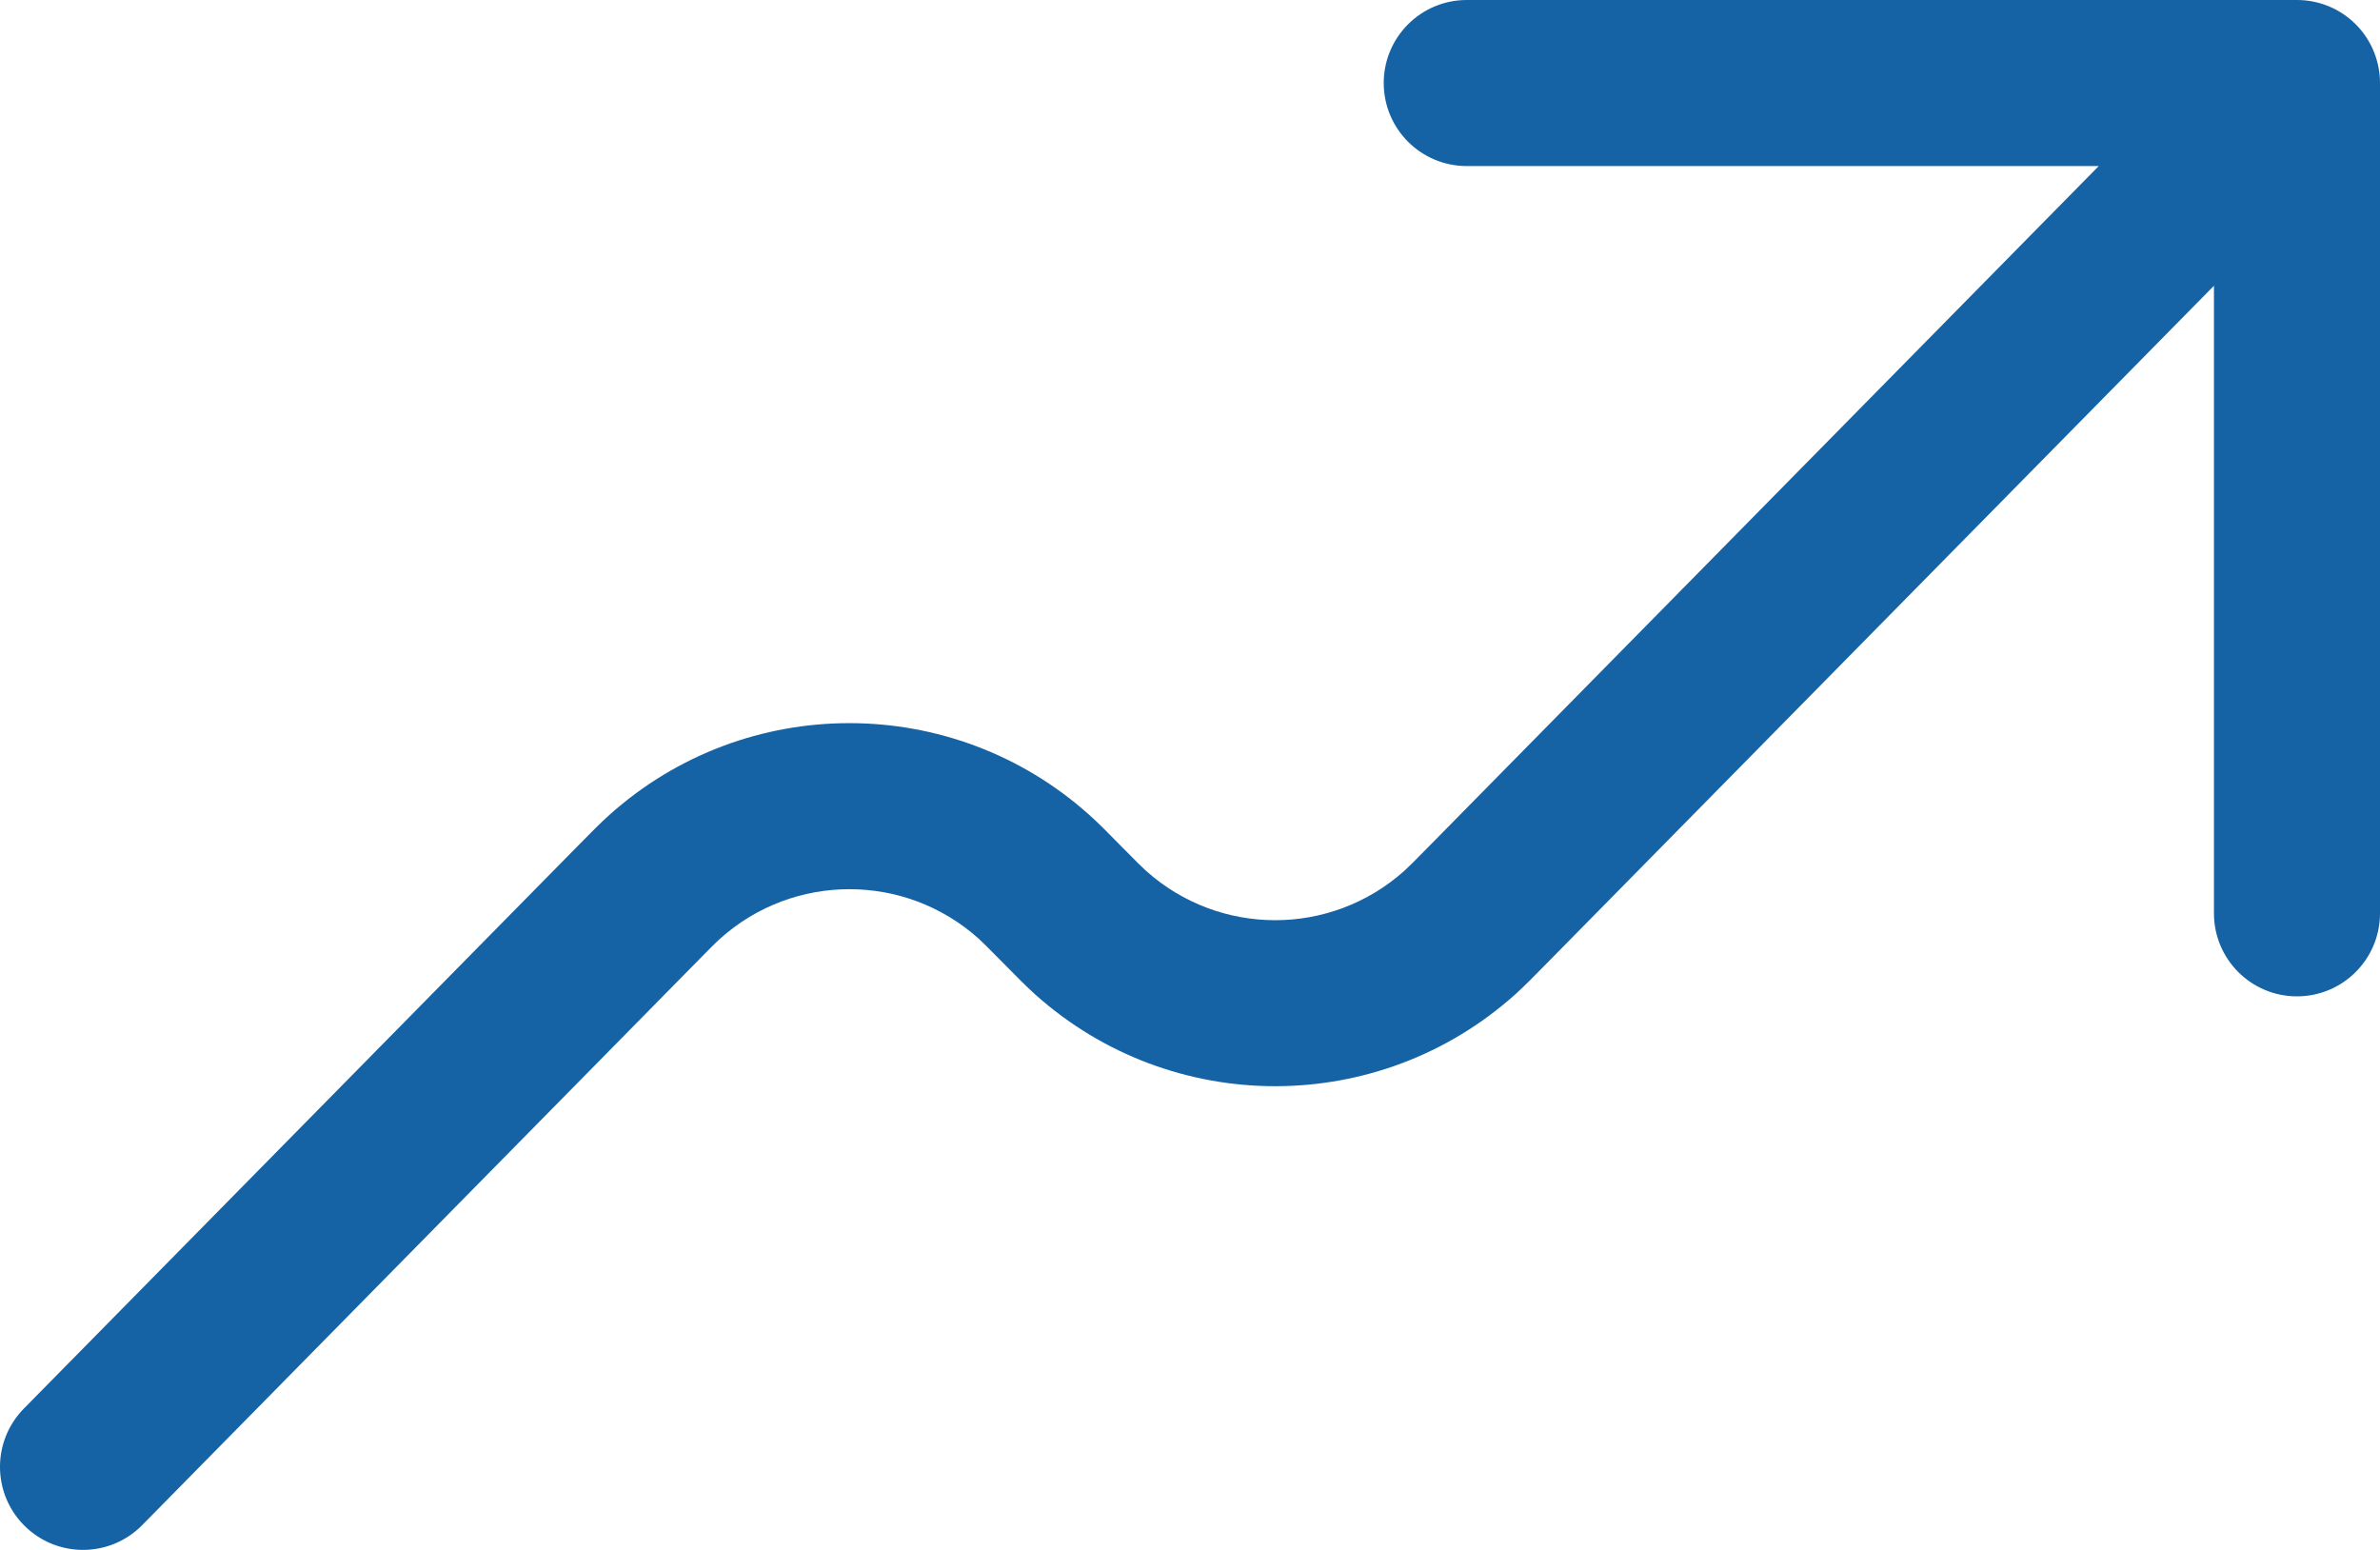 <?xml version="1.0" encoding="utf-8"?>
<svg xmlns="http://www.w3.org/2000/svg" fill="none" height="100%" overflow="visible" preserveAspectRatio="none" style="display: block;" viewBox="0 0 28.667 18.667" width="100%">
<path d="M27.667 1L28.667 1C28.667 0.735 28.562 0.48 28.375 0.293C28.187 0.105 27.933 0 27.667 0V1ZM17.924 10.896L18.636 11.597L18.636 11.597L17.924 10.896ZM12.794 10.896L13.507 10.194L13.507 10.194L12.794 10.896ZM12.454 10.559L13.12 9.814L13.12 9.814L12.454 10.559ZM7.668 10.895L8.381 11.596L8.381 11.596L7.668 10.895ZM8.008 10.559L7.341 9.814L7.341 9.814L8.008 10.559ZM17.582 11.233L18.249 11.978L18.249 11.978L17.582 11.233ZM13.137 11.233L13.804 10.488L13.804 10.488L13.137 11.233ZM26.667 11C26.667 11.552 27.114 12 27.667 12C28.219 12 28.667 11.552 28.667 11L27.667 11L26.667 11ZM17.667 0C17.114 0 16.667 0.448 16.667 1C16.667 1.552 17.114 2 17.667 2V1V0ZM0.287 16.965C-0.1 17.359 -0.095 17.992 0.298 18.379C0.692 18.767 1.325 18.762 1.713 18.368L1 17.667L0.287 16.965ZM27.667 1L26.955 0.298L17.211 10.194L17.924 10.896L18.636 11.597L28.38 1.702L27.667 1ZM12.794 10.896L13.507 10.194C13.343 10.027 13.228 9.91 13.12 9.814L12.454 10.559L11.787 11.304C11.835 11.348 11.896 11.409 12.082 11.597L12.794 10.896ZM7.668 10.895L8.381 11.596C8.566 11.408 8.626 11.348 8.675 11.304L8.008 10.559L7.341 9.814C7.233 9.91 7.119 10.027 6.955 10.193L7.668 10.895ZM12.454 10.559L13.12 9.814C11.475 8.341 8.986 8.341 7.341 9.814L8.008 10.559L8.675 11.304C9.561 10.511 10.901 10.511 11.787 11.304L12.454 10.559ZM17.924 10.896L17.211 10.194C17.028 10.38 16.965 10.443 16.915 10.488L17.582 11.233L18.249 11.978C18.356 11.882 18.469 11.767 18.636 11.597L17.924 10.896ZM12.794 10.896L12.082 11.597C12.252 11.77 12.364 11.883 12.47 11.978L13.137 11.233L13.804 10.488C13.754 10.443 13.688 10.378 13.507 10.194L12.794 10.896ZM17.582 11.233L16.915 10.488C16.029 11.281 14.69 11.281 13.804 10.488L13.137 11.233L12.47 11.978C14.115 13.45 16.604 13.45 18.249 11.978L17.582 11.233ZM27.667 11L28.667 11L28.667 1L27.667 1L26.667 1L26.667 11L27.667 11ZM27.667 1V0H17.667V1V2H27.667V1ZM7.668 10.895L6.955 10.193L0.287 16.965L1 17.667L1.713 18.368L8.381 11.596L7.668 10.895Z" fill="#1563A5" id="Vector"/>
</svg>